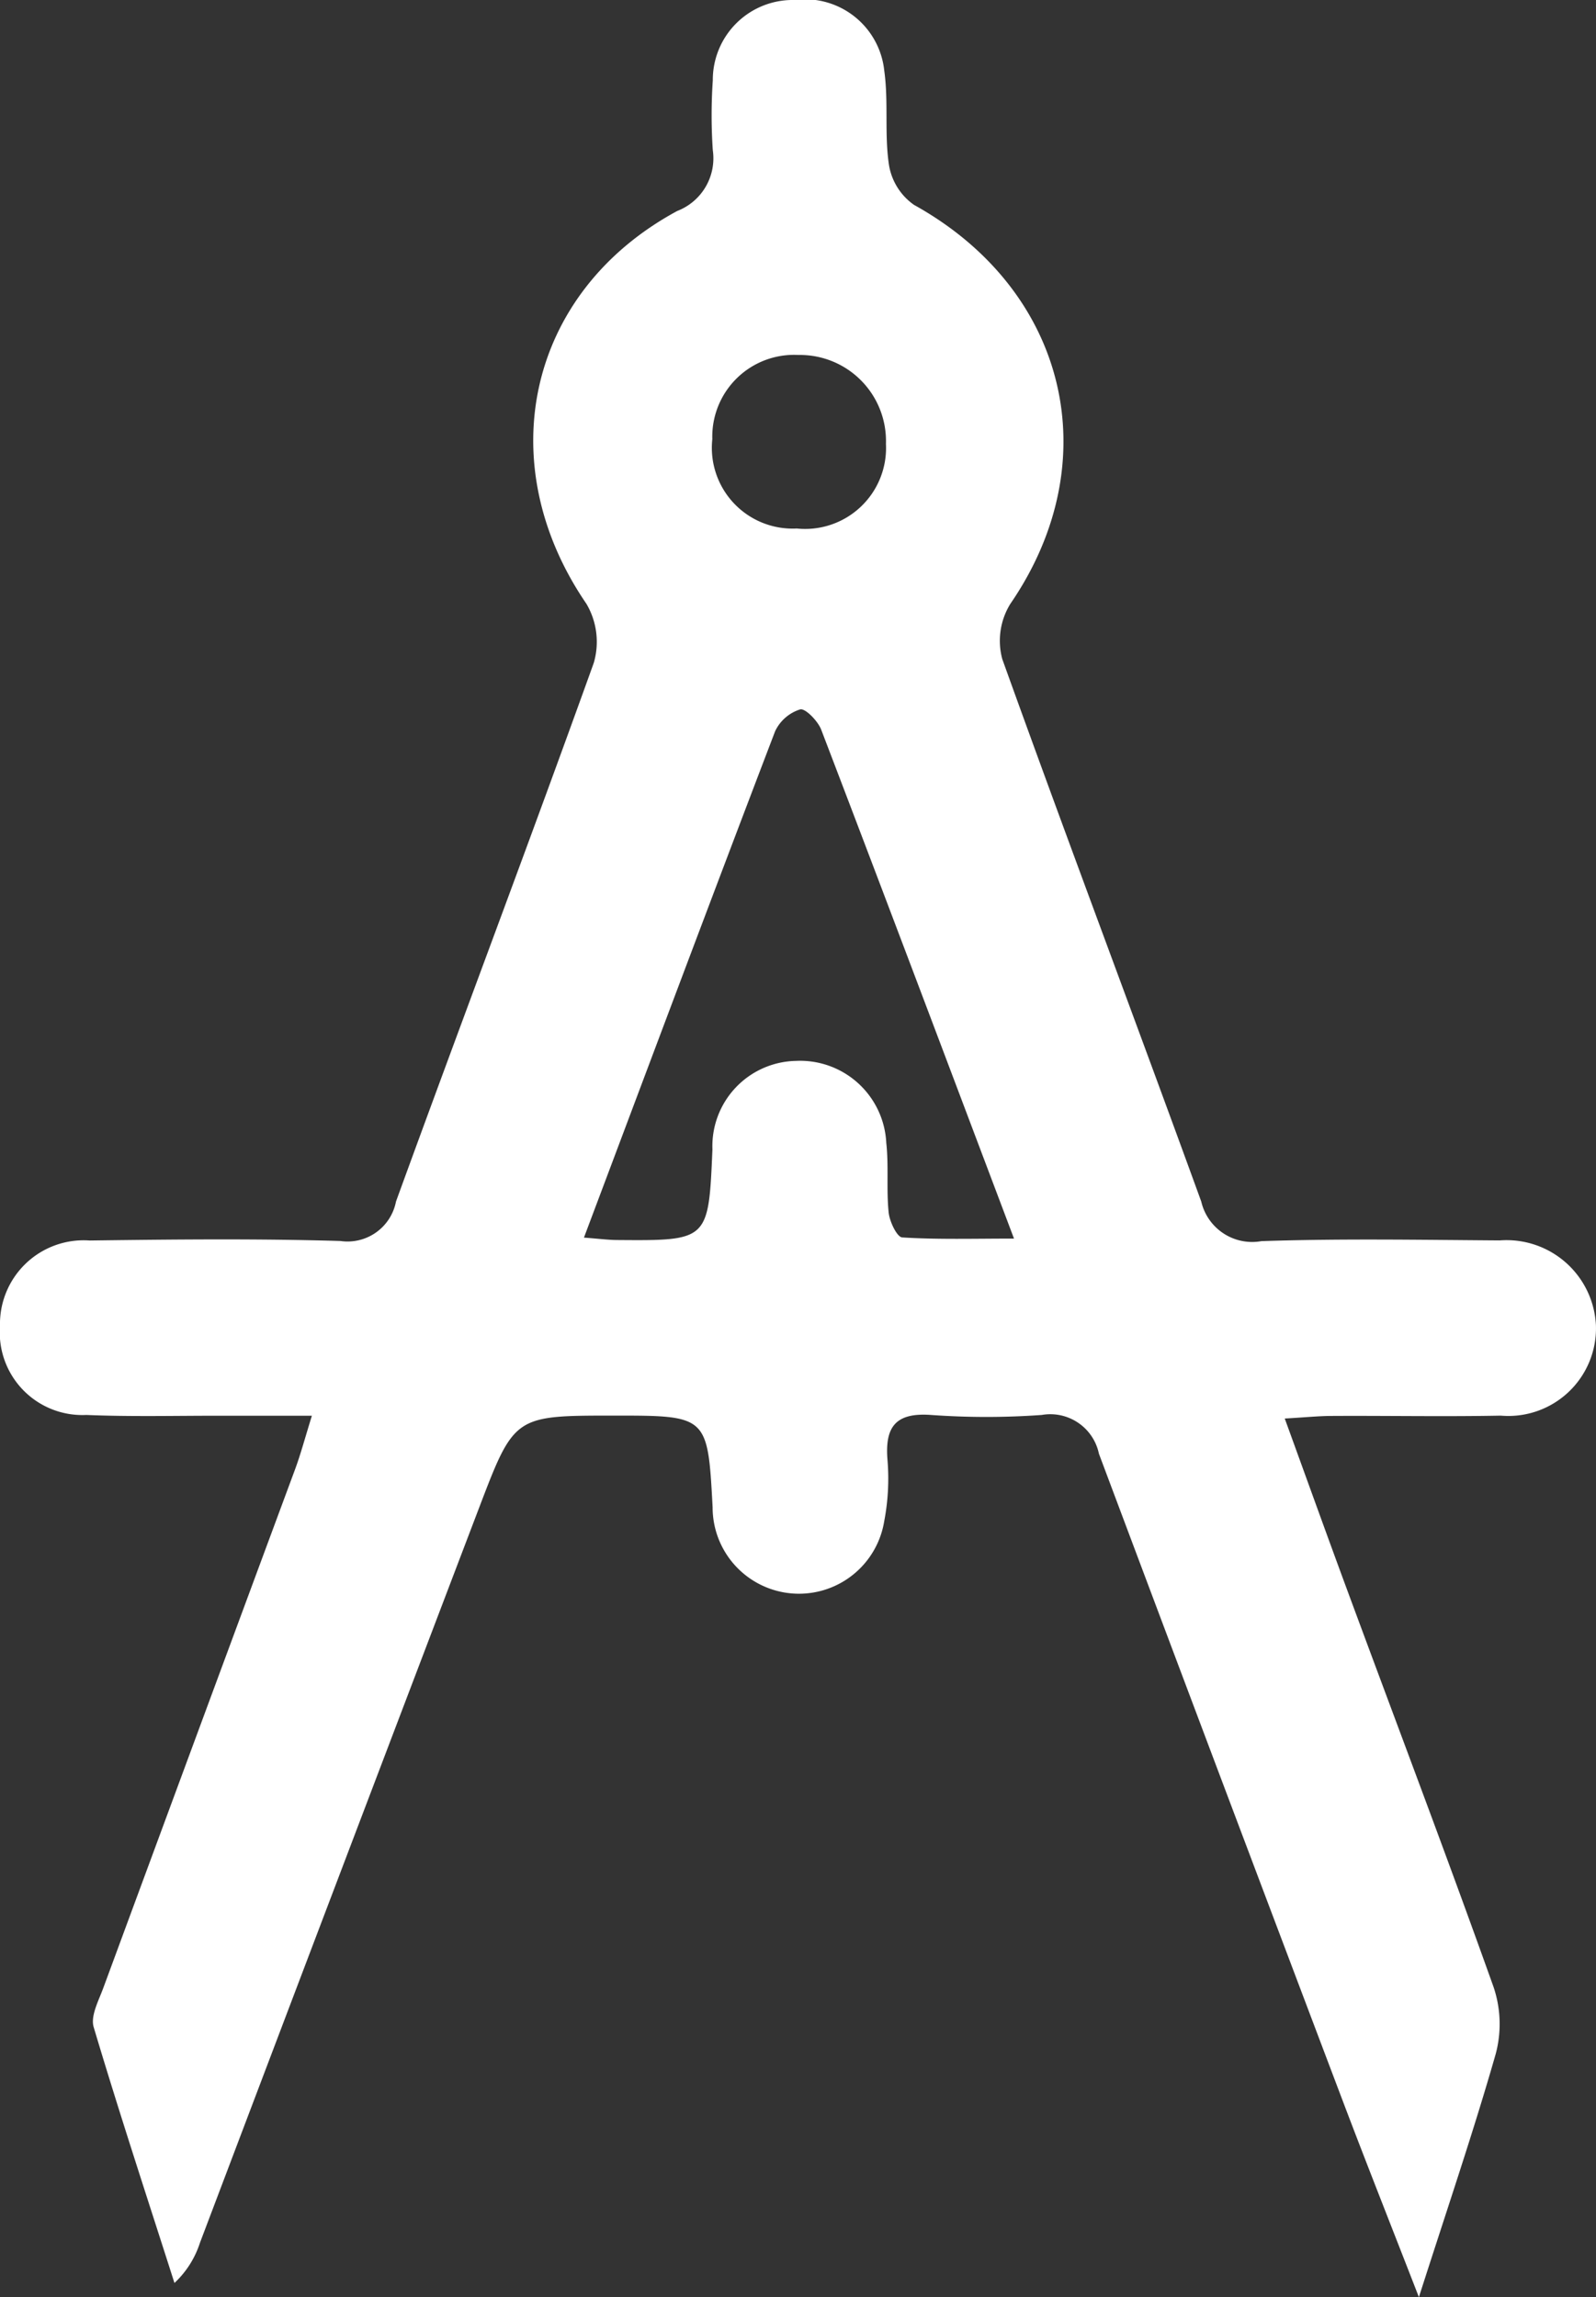 <svg id="Group_541" data-name="Group 541" xmlns="http://www.w3.org/2000/svg" xmlns:xlink="http://www.w3.org/1999/xlink" width="52.394" height="75.405" viewBox="0 0 52.394 75.405">
  <rect x="0" y="0" width="52.394" height="75.405" fill="#333333" stroke="none"/>
  <defs>
    <clipPath id="clip-path">
      <rect id="Rectangle_210" data-name="Rectangle 210" width="52.394" height="75.405" fill="#fff"/>
    </clipPath>
  </defs>
  <g id="Group_369" data-name="Group 369" clip-path="url(#clip-path)">
    <path id="Path_301" data-name="Path 301" d="M10.241,46.475c-1.16,0-2.125,0-3.091,0-1.439,0-2.88.035-4.316-.025A2.711,2.711,0,0,1,0,43.537a2.748,2.748,0,0,1,2.946-2.814c2.742-.036,5.487-.065,8.228.016A1.62,1.62,0,0,0,13,39.443c2.147-5.9,4.37-11.774,6.493-17.683a2.461,2.461,0,0,0-.24-1.935c-3.173-4.631-1.936-10.245,2.981-12.9A1.854,1.854,0,0,0,23.4,4.93a17.007,17.007,0,0,1,0-2.292A2.624,2.624,0,0,1,26.081,0,2.617,2.617,0,0,1,29.03,2.331c.142,1.017,0,2.073.154,3.088a1.99,1.99,0,0,0,.822,1.307c5.034,2.792,6.384,8.407,3.16,13.1a2.307,2.307,0,0,0-.263,1.81c2.138,5.95,4.372,11.865,6.532,17.808a1.716,1.716,0,0,0,1.976,1.3c2.605-.088,5.215-.042,7.823-.024a2.937,2.937,0,0,1,3.158,2.794,2.877,2.877,0,0,1-3.127,2.958c-1.843.036-3.687,0-5.531.01-.434,0-.868.046-1.558.085.732,2.011,1.389,3.844,2.065,5.671,1.6,4.331,3.242,8.65,4.793,13a3.8,3.8,0,0,1,.069,2.183c-.725,2.539-1.579,5.041-2.523,7.989-.926-2.384-1.723-4.391-2.488-6.411q-4.025-10.632-8.016-21.276A1.631,1.631,0,0,0,34.2,46.45a25.422,25.422,0,0,1-3.639,0c-1.16-.083-1.516.389-1.426,1.48a7.432,7.432,0,0,1-.108,2.01,2.835,2.835,0,0,1-5.633-.458c-.161-3.012-.161-3.012-3.247-3.011-3.25,0-3.265,0-4.409,3q-4.6,12.075-9.175,24.158a3.107,3.107,0,0,1-.836,1.316c-.894-2.8-1.813-5.585-2.652-8.4-.108-.363.16-.862.313-1.276q3.144-8.521,6.3-17.037c.182-.492.316-1,.553-1.763m8.929-5.841c.481.036.786.077,1.09.079,3,.024,3,.022,3.128-2.973a2.8,2.8,0,0,1,2.737-2.907,2.832,2.832,0,0,1,2.97,2.692c.084.755,0,1.527.078,2.283.03.3.274.809.445.82,1.169.073,2.344.038,3.67.038-2.171-5.749-4.236-11.233-6.329-16.706-.11-.286-.523-.709-.691-.666a1.358,1.358,0,0,0-.822.717c-2.09,5.47-4.143,10.953-6.276,16.623M26.15,17.349a2.657,2.657,0,0,0,2.934-2.779,2.825,2.825,0,0,0-2.868-2.917,2.686,2.686,0,0,0-2.832,2.764,2.652,2.652,0,0,0,2.766,2.933" transform="translate(0 0)" fill="#fff"/>
  </g>
</svg>
